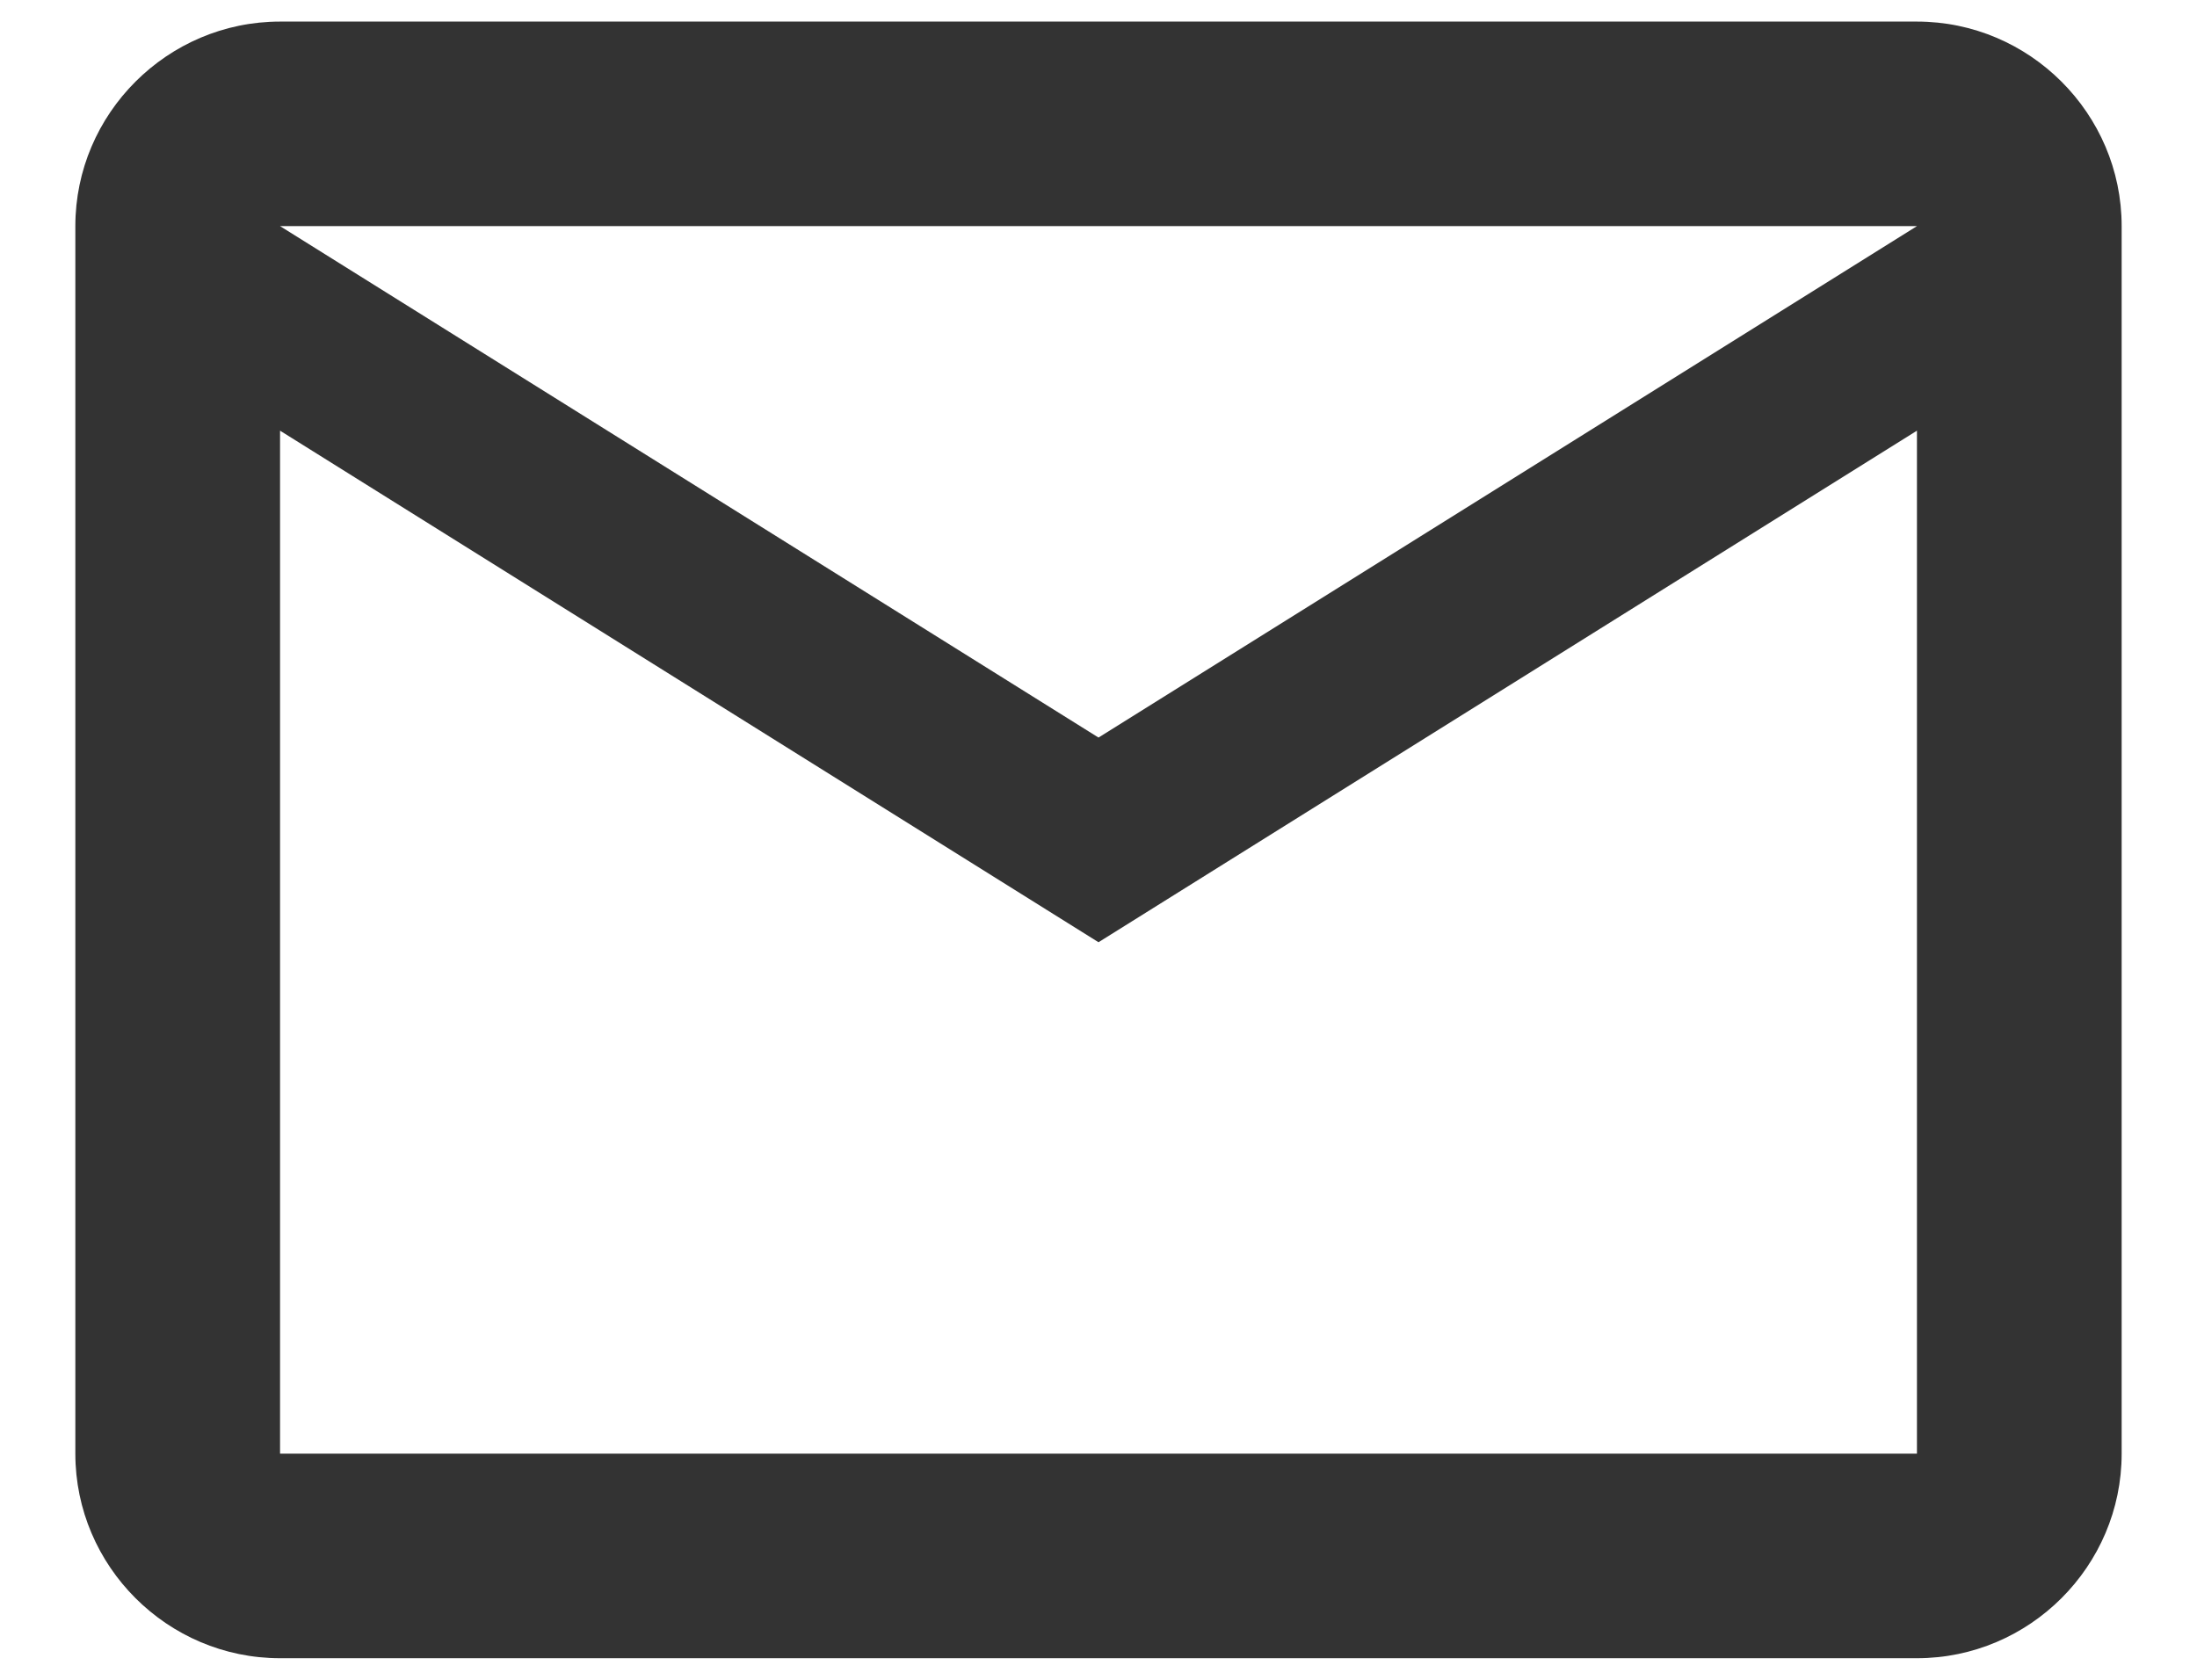 <svg width="17" height="13" viewBox="0 0 17 13" fill="none" xmlns="http://www.w3.org/2000/svg">
<path d="M16.417 1.75C16.417 0.879 15.704 0.167 14.833 0.167H2.167C1.296 0.167 0.583 0.879 0.583 1.75V11.25C0.583 12.121 1.296 12.833 2.167 12.833H14.833C15.704 12.833 16.417 12.121 16.417 11.25V1.75ZM14.833 1.75L8.5 5.708L2.167 1.75H14.833ZM14.833 11.25H2.167V3.333L8.5 7.292L14.833 3.333V11.25Z" fill="#333333"/>
</svg>
